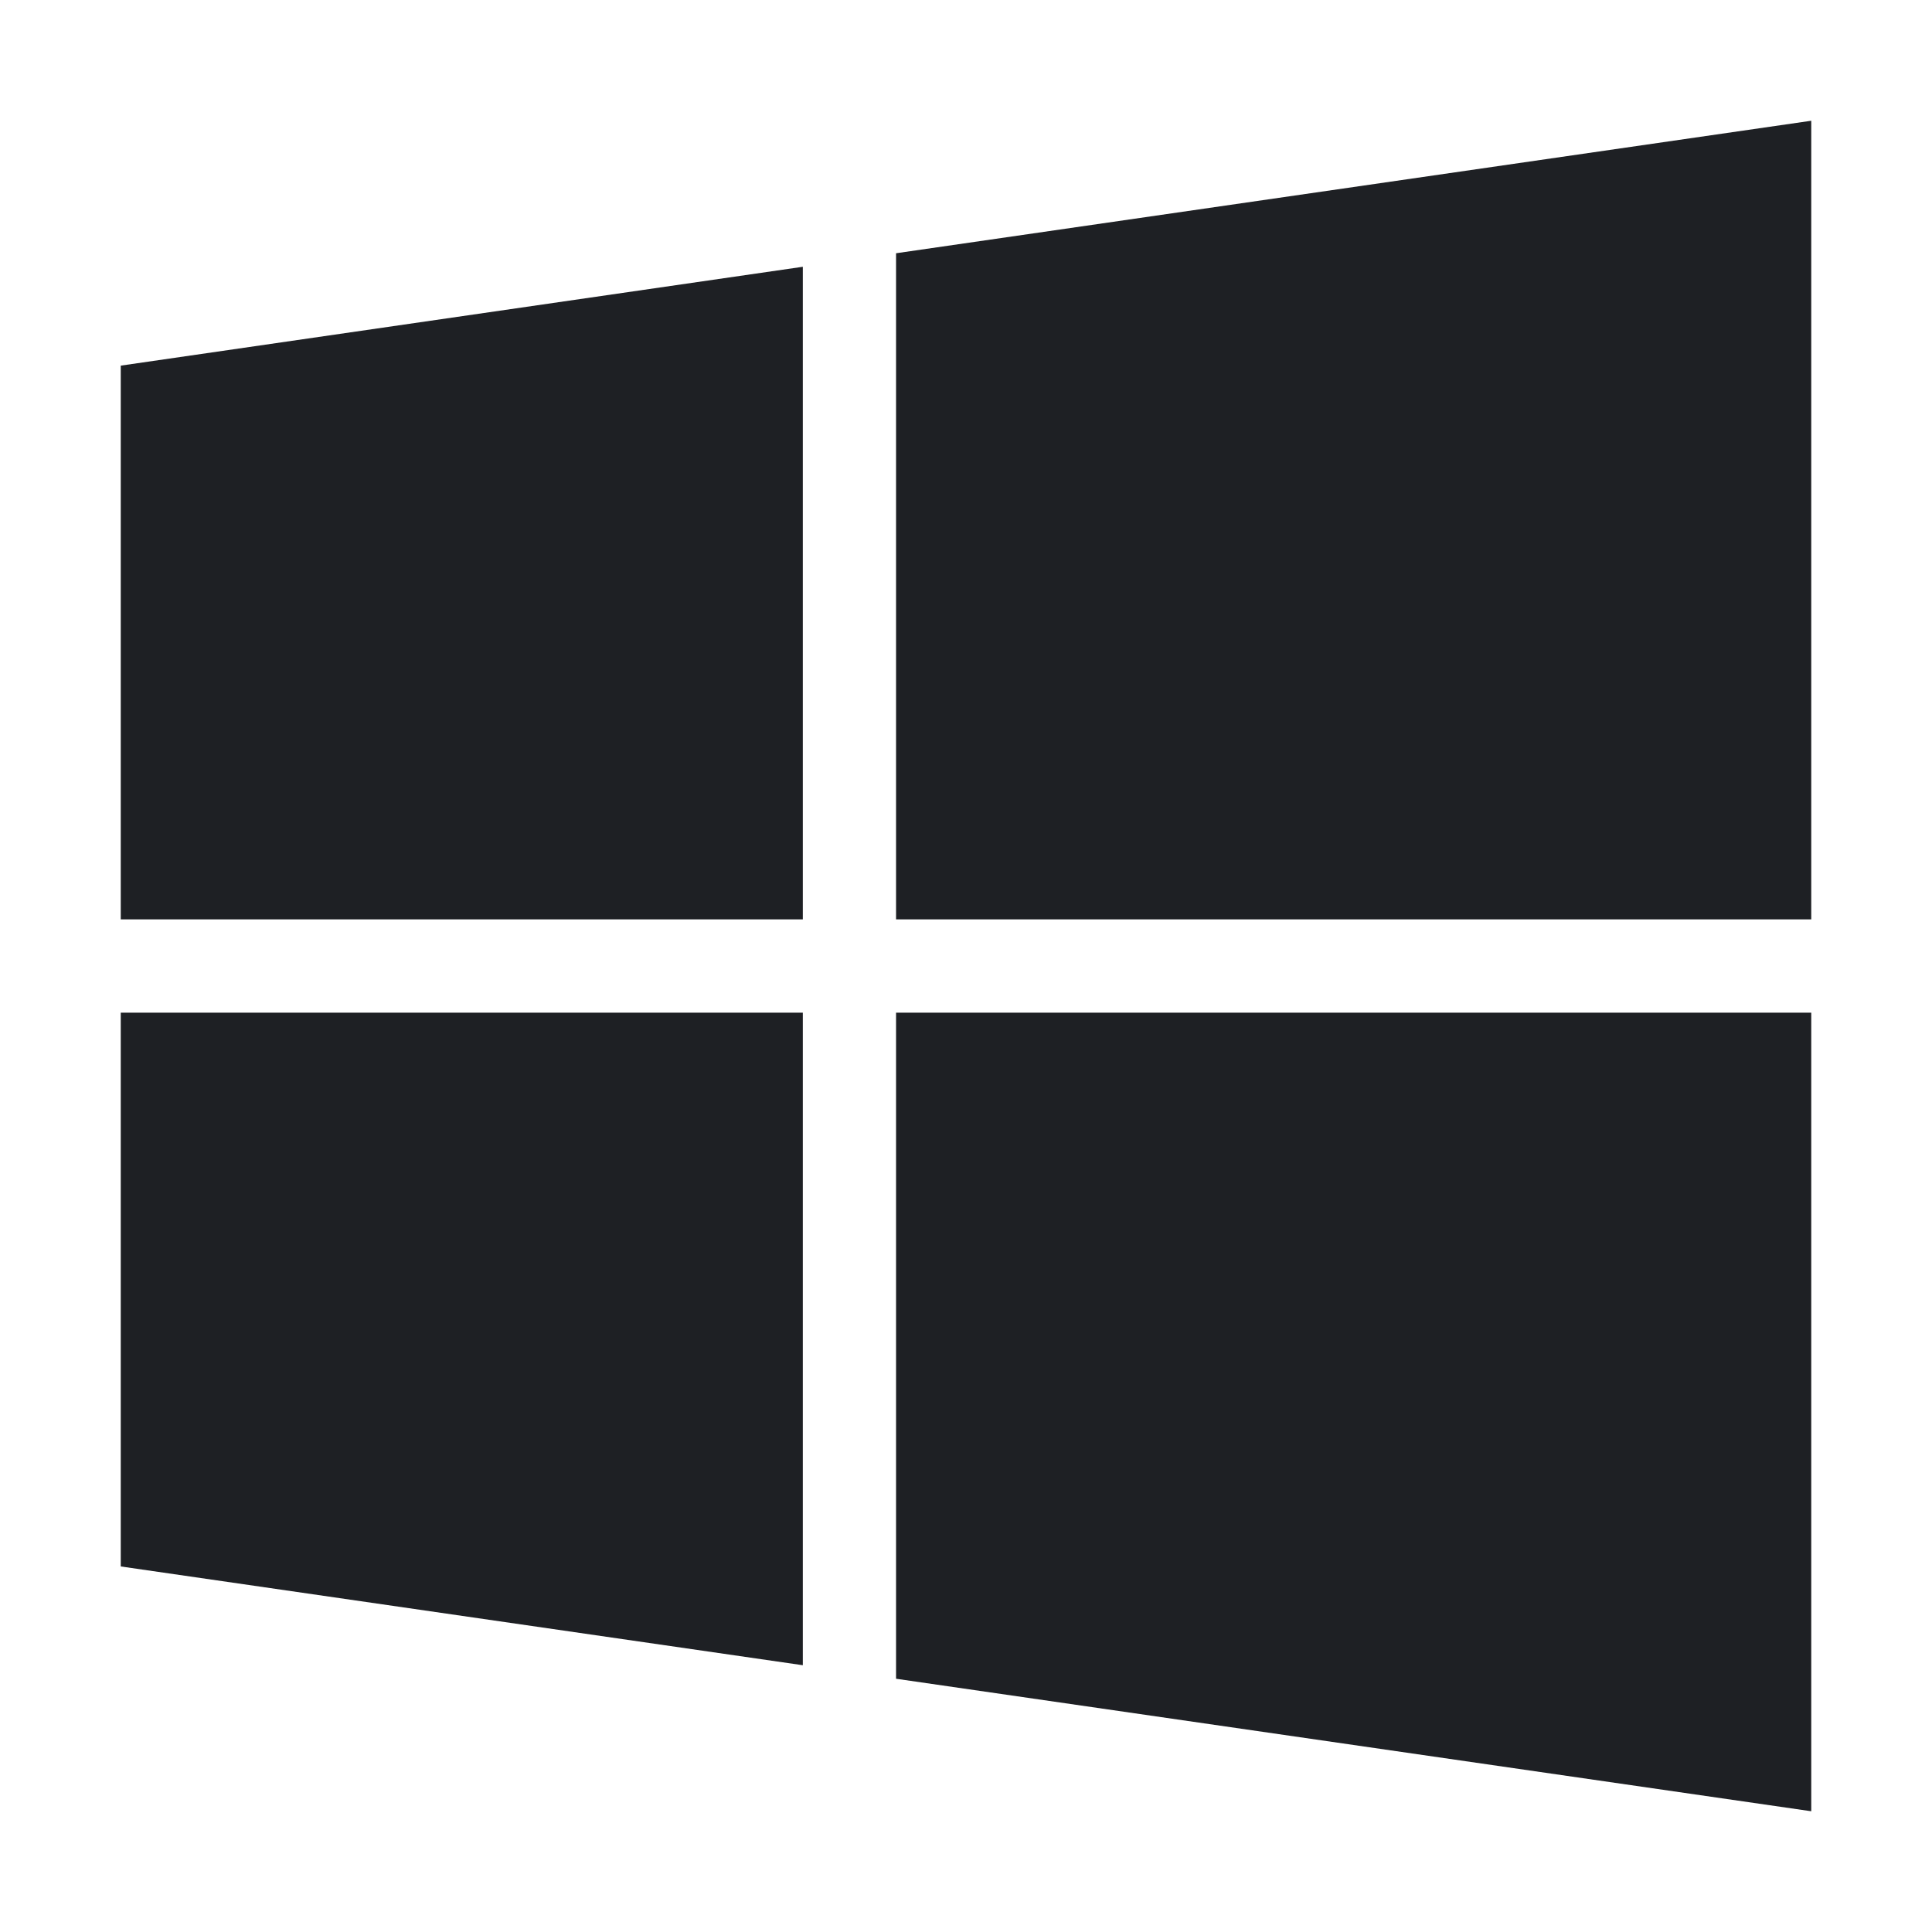 <svg width="24" height="24" viewBox="0 0 24 24" fill="none" xmlns="http://www.w3.org/2000/svg">
<path d="M1.5 11.421H9.973V3.314L1.5 4.542V11.421ZM11.131 3.146V11.421H22.5V1.5L11.131 3.146ZM1.5 19.459L9.973 20.686V12.58H1.5V19.459ZM11.131 20.854L22.5 22.5V12.58H11.131V20.854Z" fill="#1E2024"/>
</svg>
